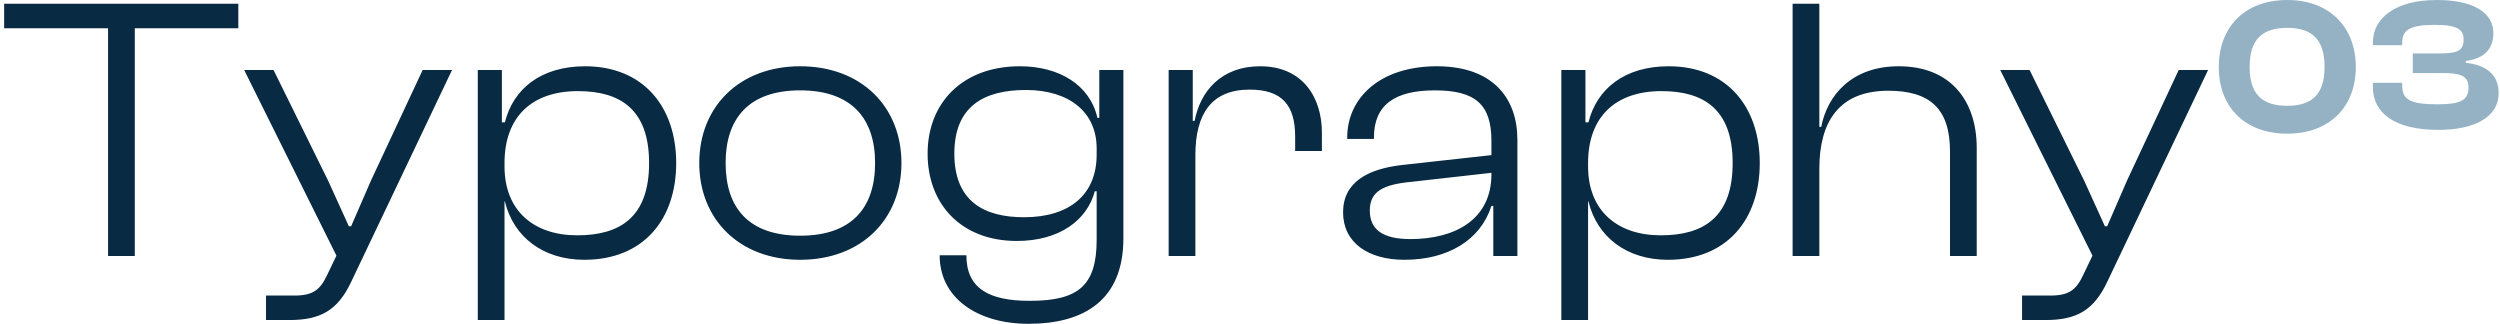 <svg xmlns="http://www.w3.org/2000/svg" width="332" height="43" viewBox="0 0 332 43" fill="none"><path d="M17.9 34V3.75H31.65V0.5H0.55V3.75H14.35V34H17.9ZM38.428 42.5C42.528 42.5 44.828 41.25 46.628 37.45L60.028 9.3H56.128L49.278 23.95L46.628 30.05H46.328L43.578 24L36.328 9.3H32.428L44.678 33.95L43.478 36.45C42.528 38.5 41.578 39.25 39.078 39.25H35.328V42.5H38.428ZM66.999 42.5V26.75H67.049C68.199 31.5 72.149 34.5 77.599 34.5C85.449 34.5 89.799 29.15 89.799 21.65C89.799 14.15 85.399 8.8 77.699 8.8C71.849 8.8 68.149 11.8 67.049 16.25H66.649V9.3H63.449V42.5H66.999ZM66.999 22.1V21.65C66.999 15.55 70.599 12.1 76.749 12.1C82.349 12.1 86.199 14.5 86.199 21.65C86.199 28.8 82.399 31.25 76.649 31.25C70.849 31.25 66.999 27.95 66.999 22.1ZM106.262 34.5C114.362 34.5 119.712 29.15 119.712 21.65C119.712 14.15 114.362 8.8 106.262 8.8C98.212 8.8 92.862 14.15 92.862 21.65C92.862 29.15 98.212 34.5 106.262 34.5ZM106.262 31.3C99.462 31.3 96.362 27.65 96.362 21.65C96.362 15.7 99.462 12 106.262 12C113.062 12 116.212 15.7 116.212 21.65C116.212 27.65 113.062 31.3 106.262 31.3ZM135.036 32C140.736 32 144.386 29.2 145.386 25.4H145.636V31.85C145.636 38 143.136 39.95 136.736 39.95C131.236 39.95 128.336 38.25 128.336 33.9H124.786C124.786 39.65 129.886 43 136.586 43C144.036 43 149.186 39.8 149.186 31.65V9.3H145.986V15.65H145.736C144.736 11.25 140.636 8.8 135.436 8.8C127.836 8.8 123.186 13.65 123.186 20.4C123.186 27.15 127.686 32 135.036 32ZM126.736 20.4C126.736 14.1 130.686 11.95 136.236 11.95C141.936 11.95 145.636 14.85 145.636 19.7V20.55C145.636 25.8 142.086 28.85 135.986 28.85C130.636 28.85 126.736 26.7 126.736 20.4ZM158.747 34V20.6C158.747 15.05 160.947 11.9 165.947 11.9C170.247 11.9 171.997 13.95 171.997 18.15V20.05H175.547V17.6C175.547 13 173.047 8.8 167.347 8.8C162.197 8.8 159.397 12.1 158.647 16.05H158.397V9.3H155.197V34H158.747ZM186.51 34.5C192.26 34.5 196.61 31.9 198.06 27.35H198.31V34H201.51V18.55C201.51 13.1 198.31 8.8 190.81 8.8C183.21 8.8 178.91 13.05 178.91 18.25V18.45H182.46V18.25C182.46 13.9 185.26 12 190.56 12C195.96 12 198.06 13.9 198.06 18.7V20.6L186.31 21.9C181.71 22.4 178.36 24.15 178.36 28.2C178.36 32.2 181.66 34.5 186.51 34.5ZM181.91 27.95C181.91 25.4 183.71 24.5 187.41 24.15L198.06 22.95V23.15C198.06 29.1 193.31 31.75 187.31 31.75C183.56 31.75 181.91 30.45 181.91 27.95ZM210.896 42.5V26.75H210.946C212.096 31.5 216.046 34.5 221.496 34.5C229.346 34.5 233.696 29.15 233.696 21.65C233.696 14.15 229.296 8.8 221.596 8.8C215.746 8.8 212.046 11.8 210.946 16.25H210.546V9.3H207.346V42.5H210.896ZM210.896 22.1V21.65C210.896 15.55 214.496 12.1 220.646 12.1C226.246 12.1 230.096 14.5 230.096 21.65C230.096 28.8 226.296 31.25 220.546 31.25C214.746 31.25 210.896 27.95 210.896 22.1ZM241.609 34V22.4C241.609 16.25 244.159 12.05 250.759 12.05C256.309 12.05 258.959 14.45 258.959 20.1V34H262.509V19.65C262.509 13.4 259.059 8.8 252.159 8.8C245.859 8.8 242.659 12.7 241.859 16.85H241.609V0.5H238.059V34H241.609ZM271.631 42.5C275.731 42.5 278.031 41.25 279.831 37.45L293.231 9.3H289.331L282.481 23.95L279.831 30.05H279.531L276.781 24L269.531 9.3H265.631L277.881 33.95L276.681 36.45C275.731 38.5 274.781 39.25 272.281 39.25H268.531V42.5H271.631Z" fill="#082A43"></path><path d="M303.752 17.75C309.402 17.75 312.852 14.15 312.852 8.9C312.852 3.65 309.402 -3.57628e-07 303.752 -3.57628e-07C298.052 -3.57628e-07 294.652 3.65 294.652 8.9C294.652 14.15 298.052 17.75 303.752 17.75ZM303.752 14.05C300.402 14.05 298.752 12.5 298.752 8.9C298.752 5.25 300.402 3.7 303.752 3.7C307.052 3.7 308.702 5.25 308.702 8.9C308.702 12.5 307.052 14.05 303.752 14.05ZM323.817 17.25C328.367 17.25 331.817 15.7 331.817 12.35C331.817 9.85 330.067 8.6 327.467 8.35V8.1C330.067 7.75 331.117 6.35 331.117 4.4C331.117 1.5 328.167 -3.57628e-07 323.617 -3.57628e-07C318.117 -3.57628e-07 315.117 2.4 315.117 5.65V6H319.017V5.65C319.017 4.05 319.917 3.3 323.367 3.3C326.467 3.3 327.167 4 327.167 5.25C327.167 6.85 326.217 7.1 323.717 7.1H320.417V9.7H324.217C326.717 9.7 327.817 10 327.817 11.65C327.817 13.45 326.517 13.85 323.617 13.85C319.967 13.85 319.017 13.15 319.017 11.4V11H315.117V11.55C315.117 14.95 317.917 17.25 323.817 17.25Z" fill="#95B2C5"></path></svg>